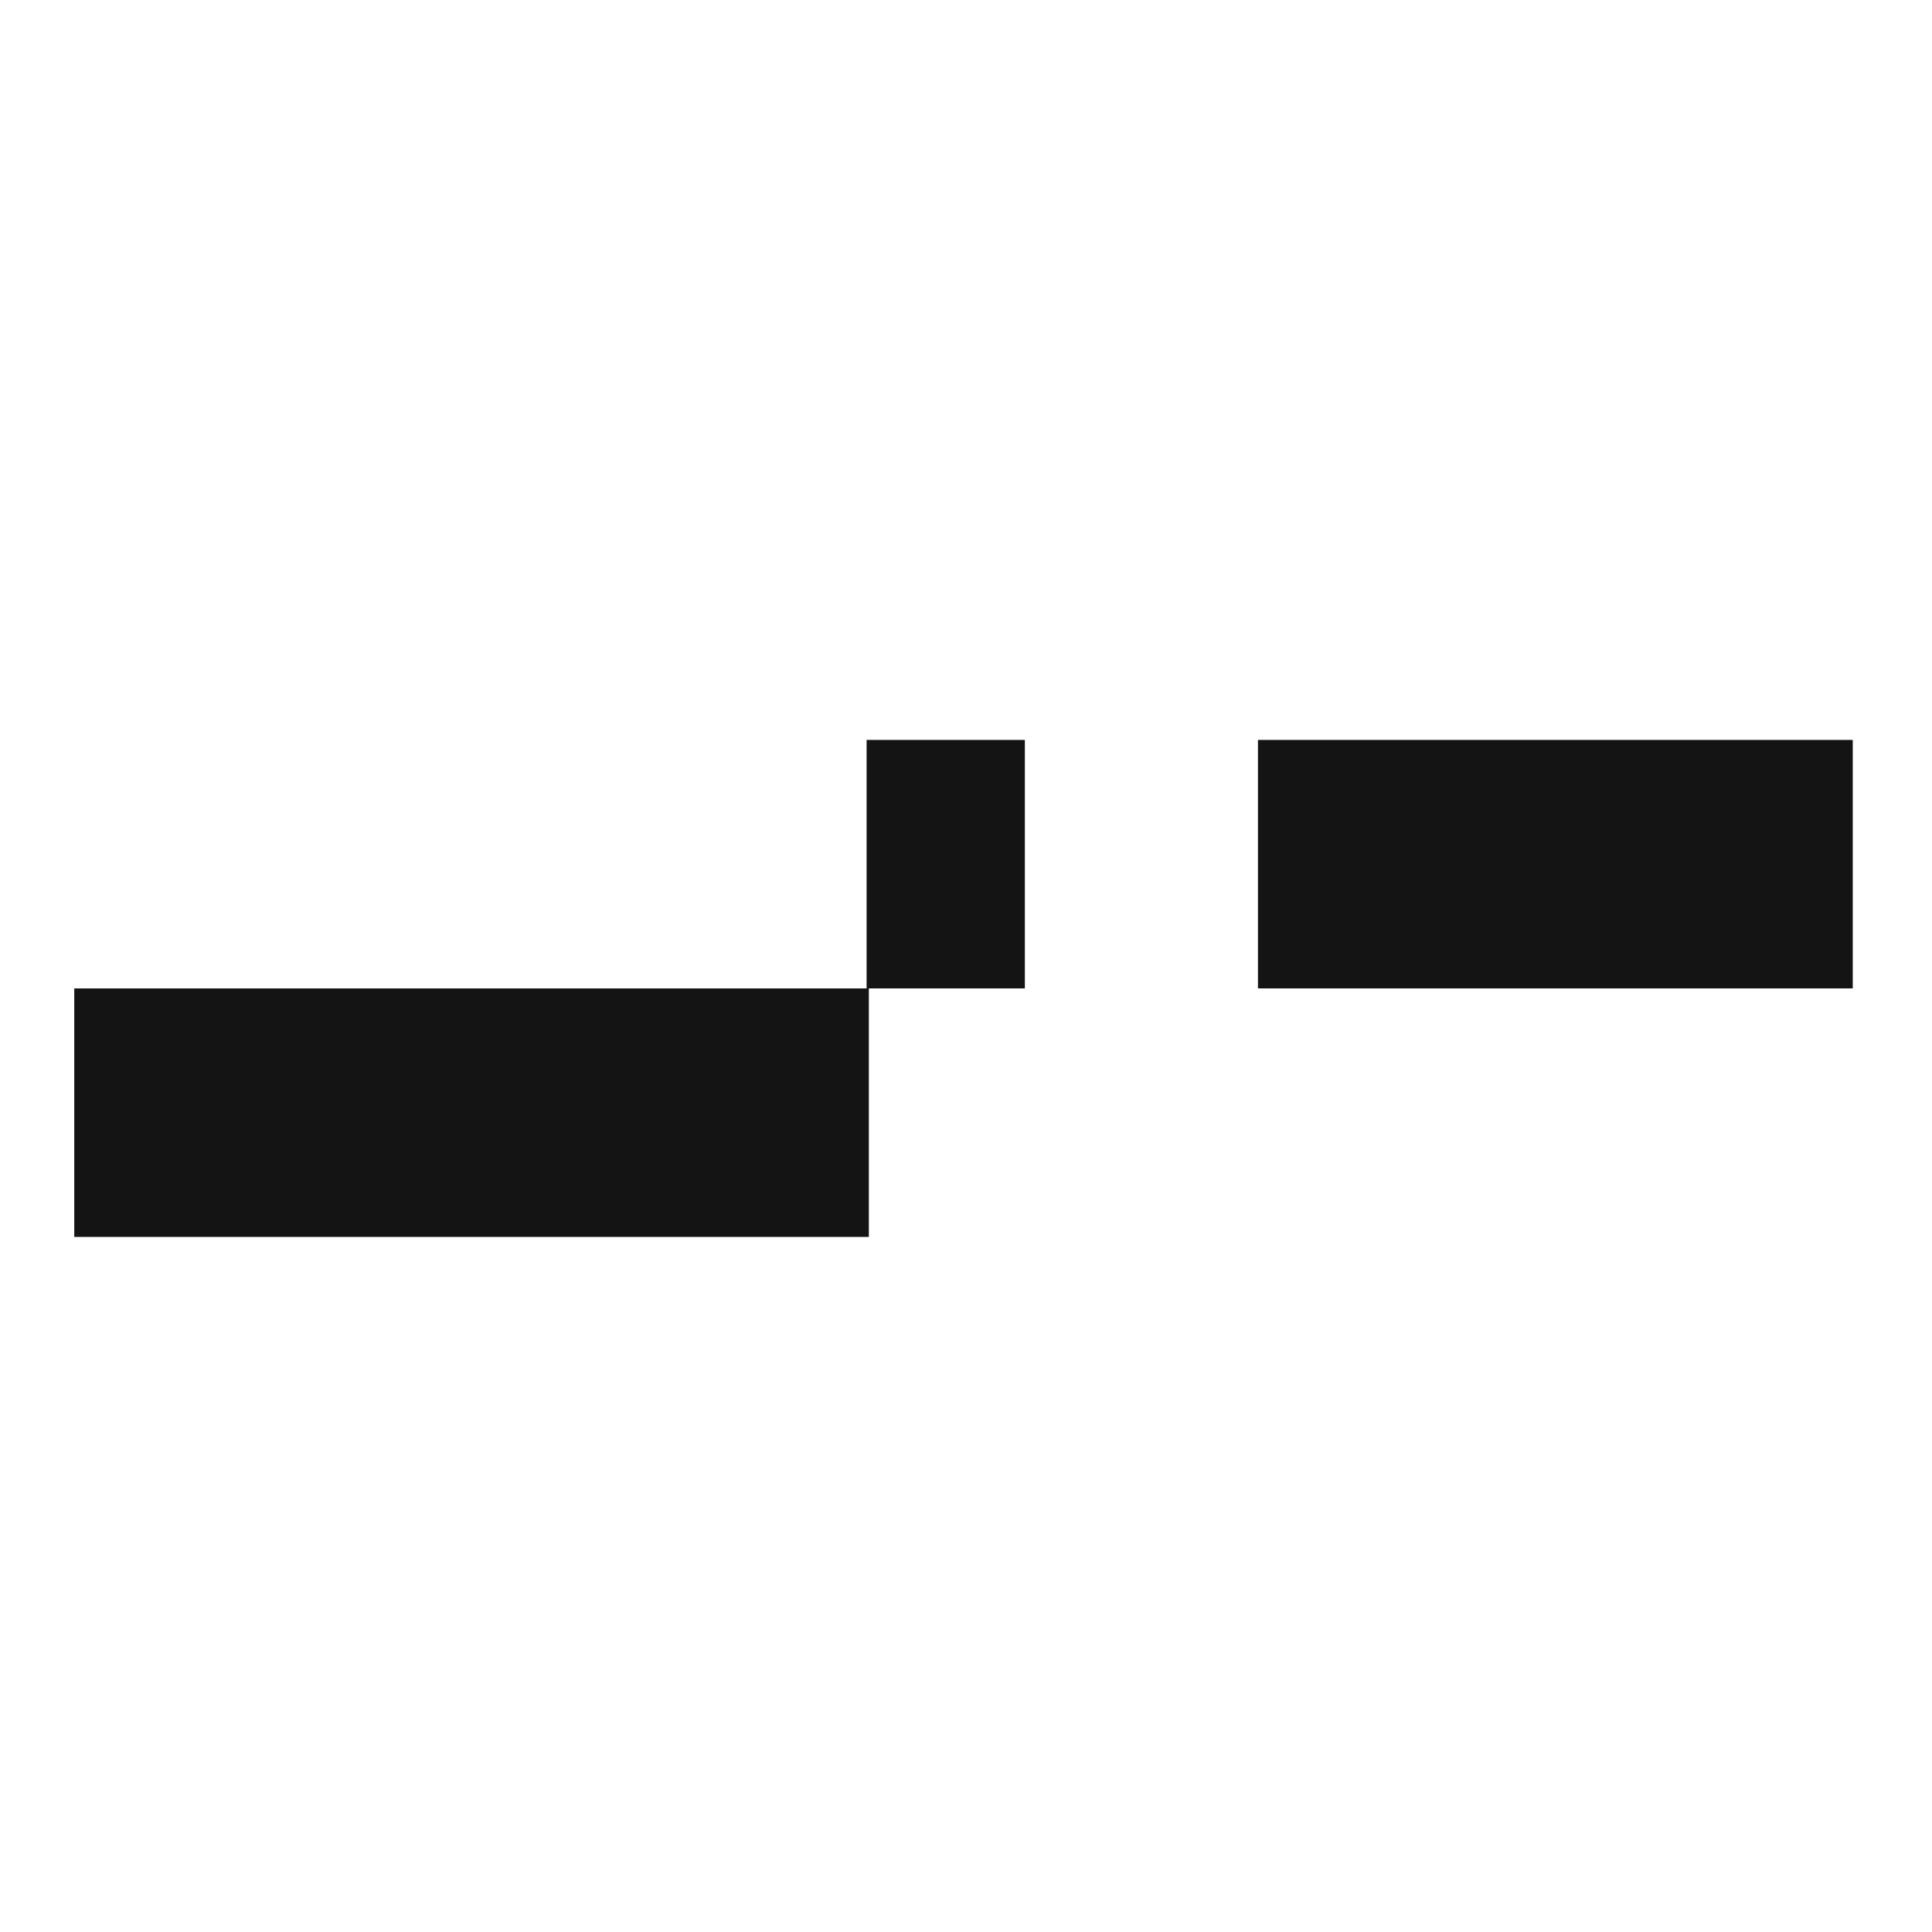 <?xml version="1.0" encoding="UTF-8" standalone="no"?>
<!DOCTYPE svg PUBLIC "-//W3C//DTD SVG 1.1//EN" "http://www.w3.org/Graphics/SVG/1.1/DTD/svg11.dtd">
<svg width="100%" height="100%" viewBox="0 0 950 950" version="1.1" xmlns="http://www.w3.org/2000/svg" xmlns:xlink="http://www.w3.org/1999/xlink" xml:space="preserve" xmlns:serif="http://www.serif.com/" style="fill-rule:evenodd;clip-rule:evenodd;stroke-linejoin:round;stroke-miterlimit:2;">
    <g transform="matrix(3.098,0,0,3.098,-24437.5,-11001.2)">
        <rect x="7899.94" y="3707.95" width="126.119" height="39.441" style="fill:rgb(19,20,19);"/>
    </g>
    <g transform="matrix(0.617,0,0,3.098,-4448.14,-11123.4)">
        <rect x="7899.94" y="3707.95" width="126.119" height="39.441" style="fill:rgb(19,20,19);"/>
    </g>
    <g transform="matrix(2.319,0,0,3.098,-17701.4,-11123.4)">
        <rect x="7899.94" y="3707.95" width="126.119" height="39.441" style="fill:rgb(19,20,19);"/>
    </g>
</svg>
